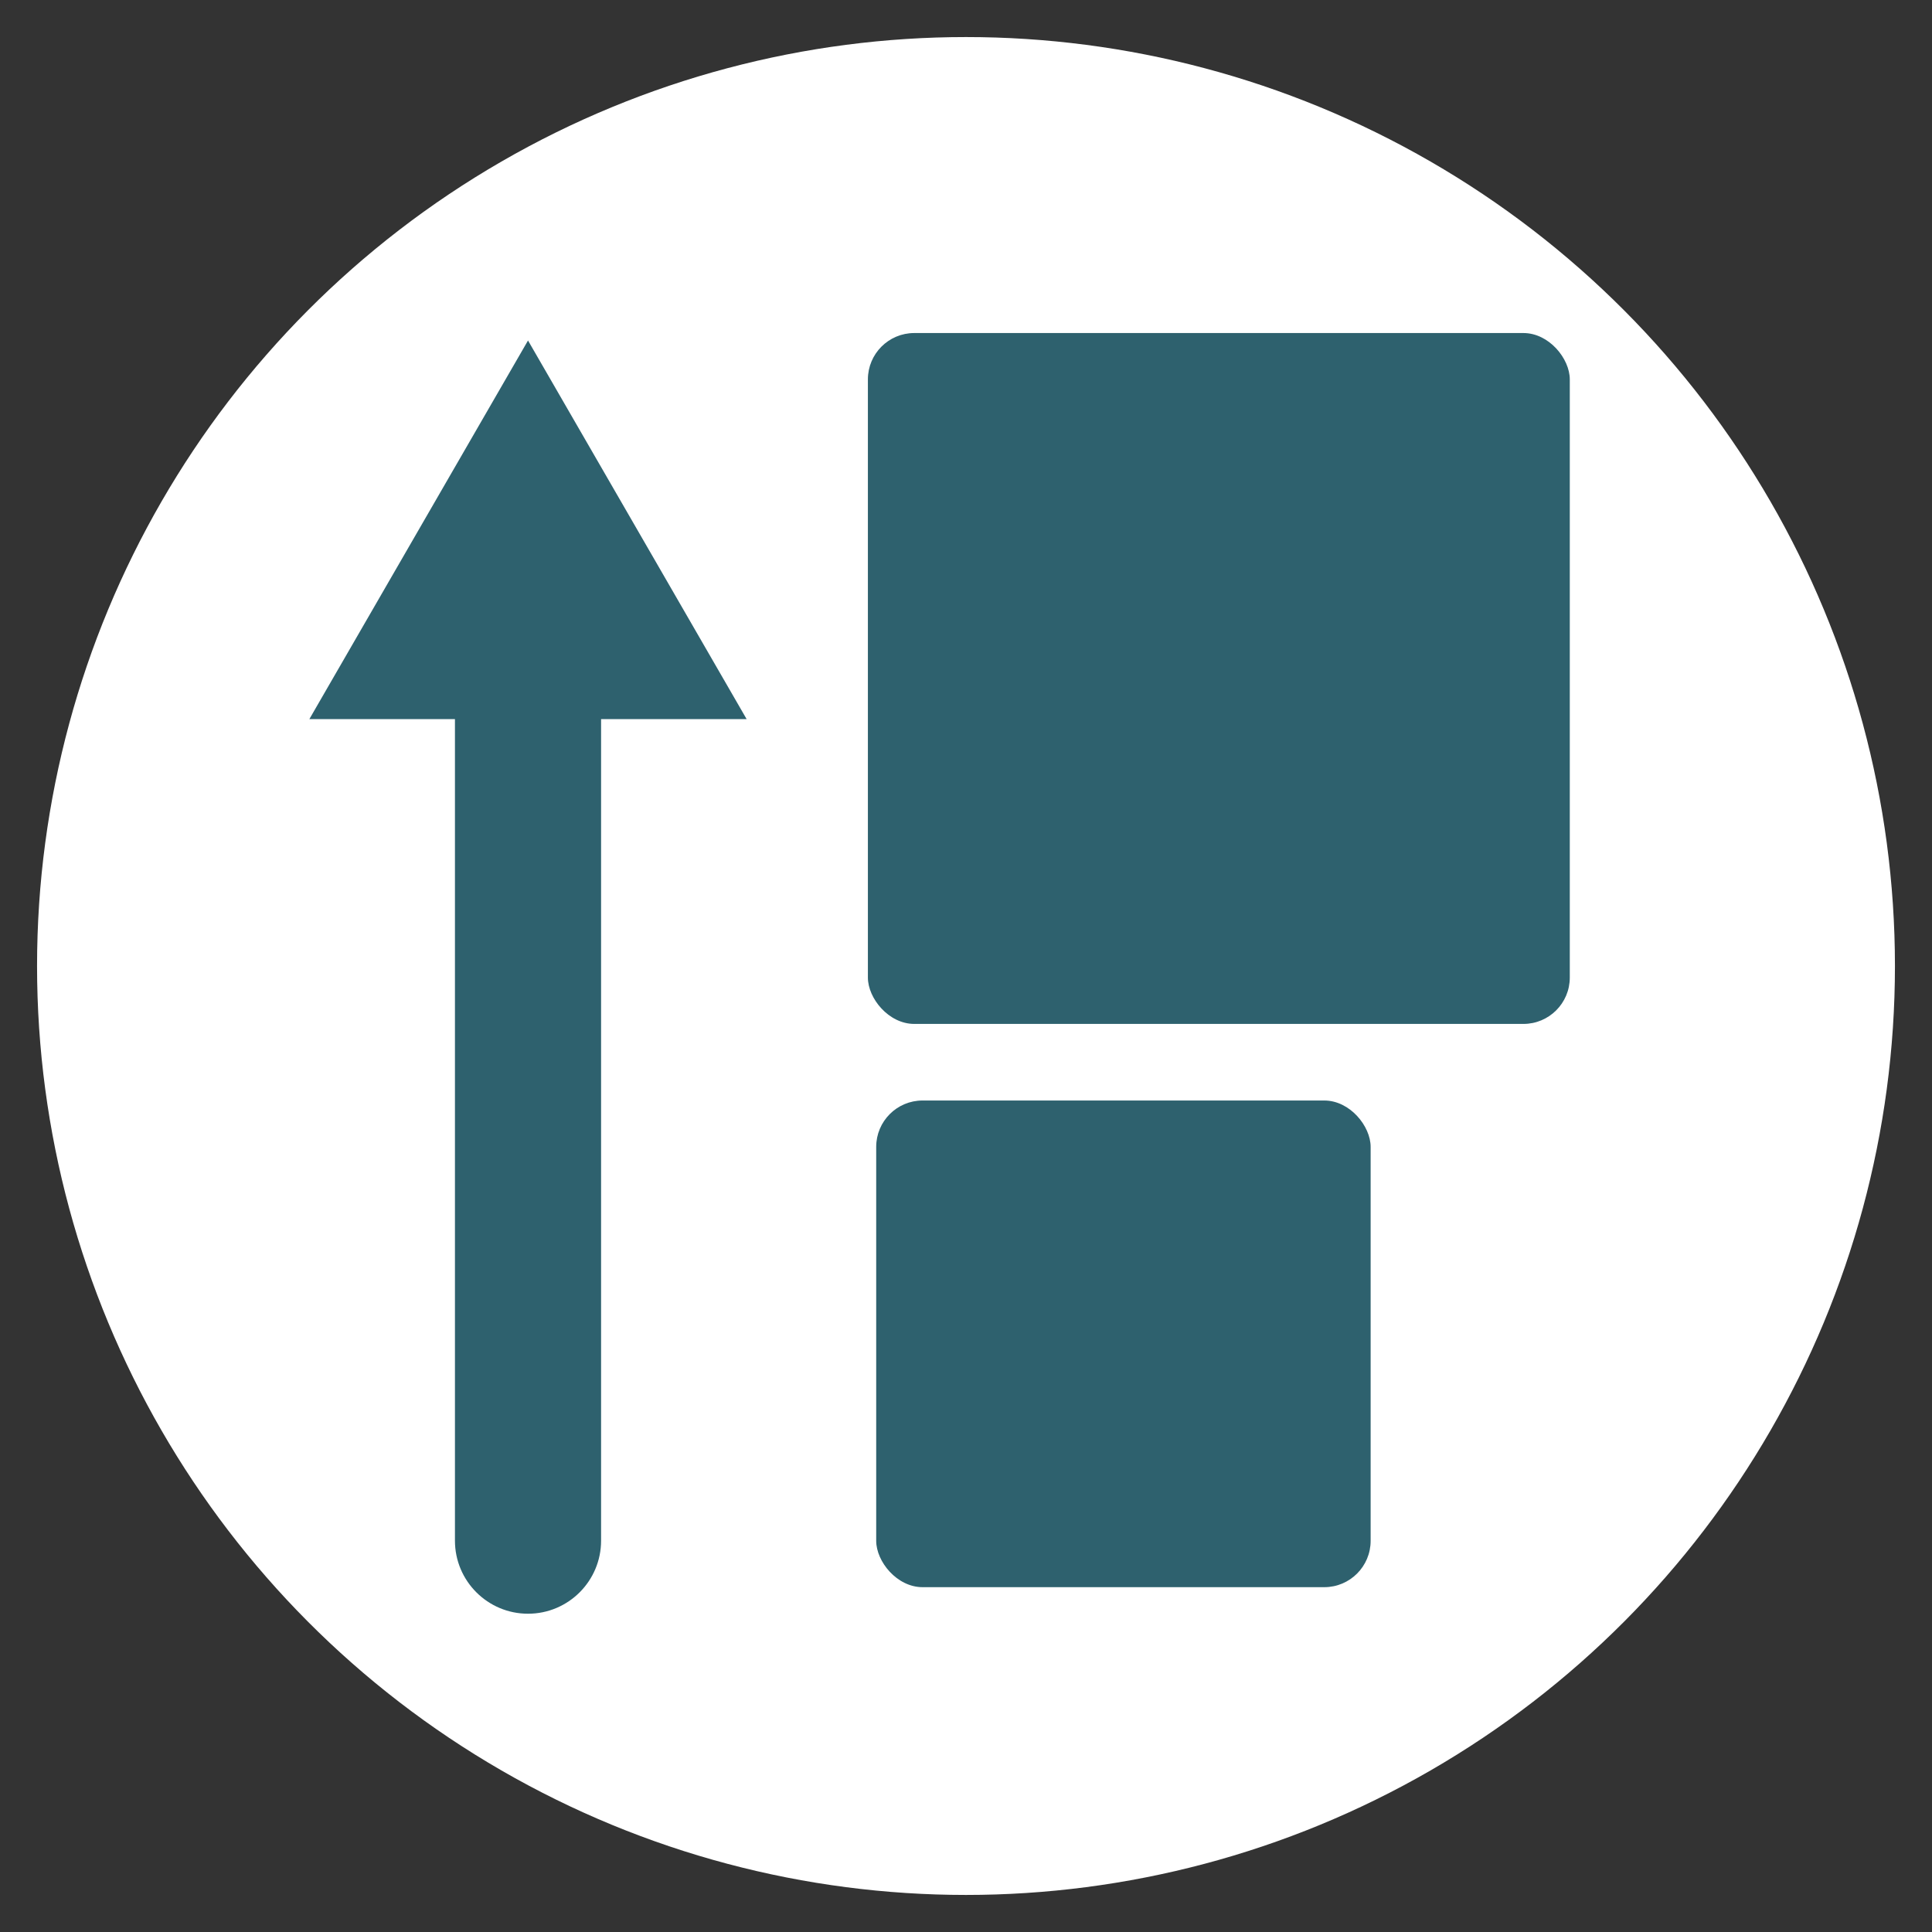<?xml version="1.0" encoding="UTF-8"?> <svg xmlns="http://www.w3.org/2000/svg" id="Layer_1" data-name="Layer 1" viewBox="0 0 500 500"><rect x="0" y="0" width="500" height="500" fill="#333333" stroke="none"/><defs><style> .cls-1 { fill: #2e616e; } .cls-2 { fill: #fff; } </style></defs><circle class="cls-2" cx="250" cy="250" r="240.41"></circle><g><rect class="cls-1" x="224.61" y="86.19" width="181.65" height="178.8" rx="12" ry="12"></rect><rect class="cls-1" x="226.76" y="284.81" width="127.96" height="125.95" rx="12" ry="12"></rect><g><path class="cls-1" d="M136.65,417.63c-10.44,0-18.91-8.47-18.91-18.91v-229.16c0-10.44,8.47-18.91,18.91-18.91s18.91,8.47,18.91,18.91v229.16c0,10.44-8.47,18.91-18.91,18.91Z"></path><polygon class="cls-1" points="80.06 186.11 136.65 88.12 193.23 186.11 80.06 186.11"></polygon></g></g></svg> 